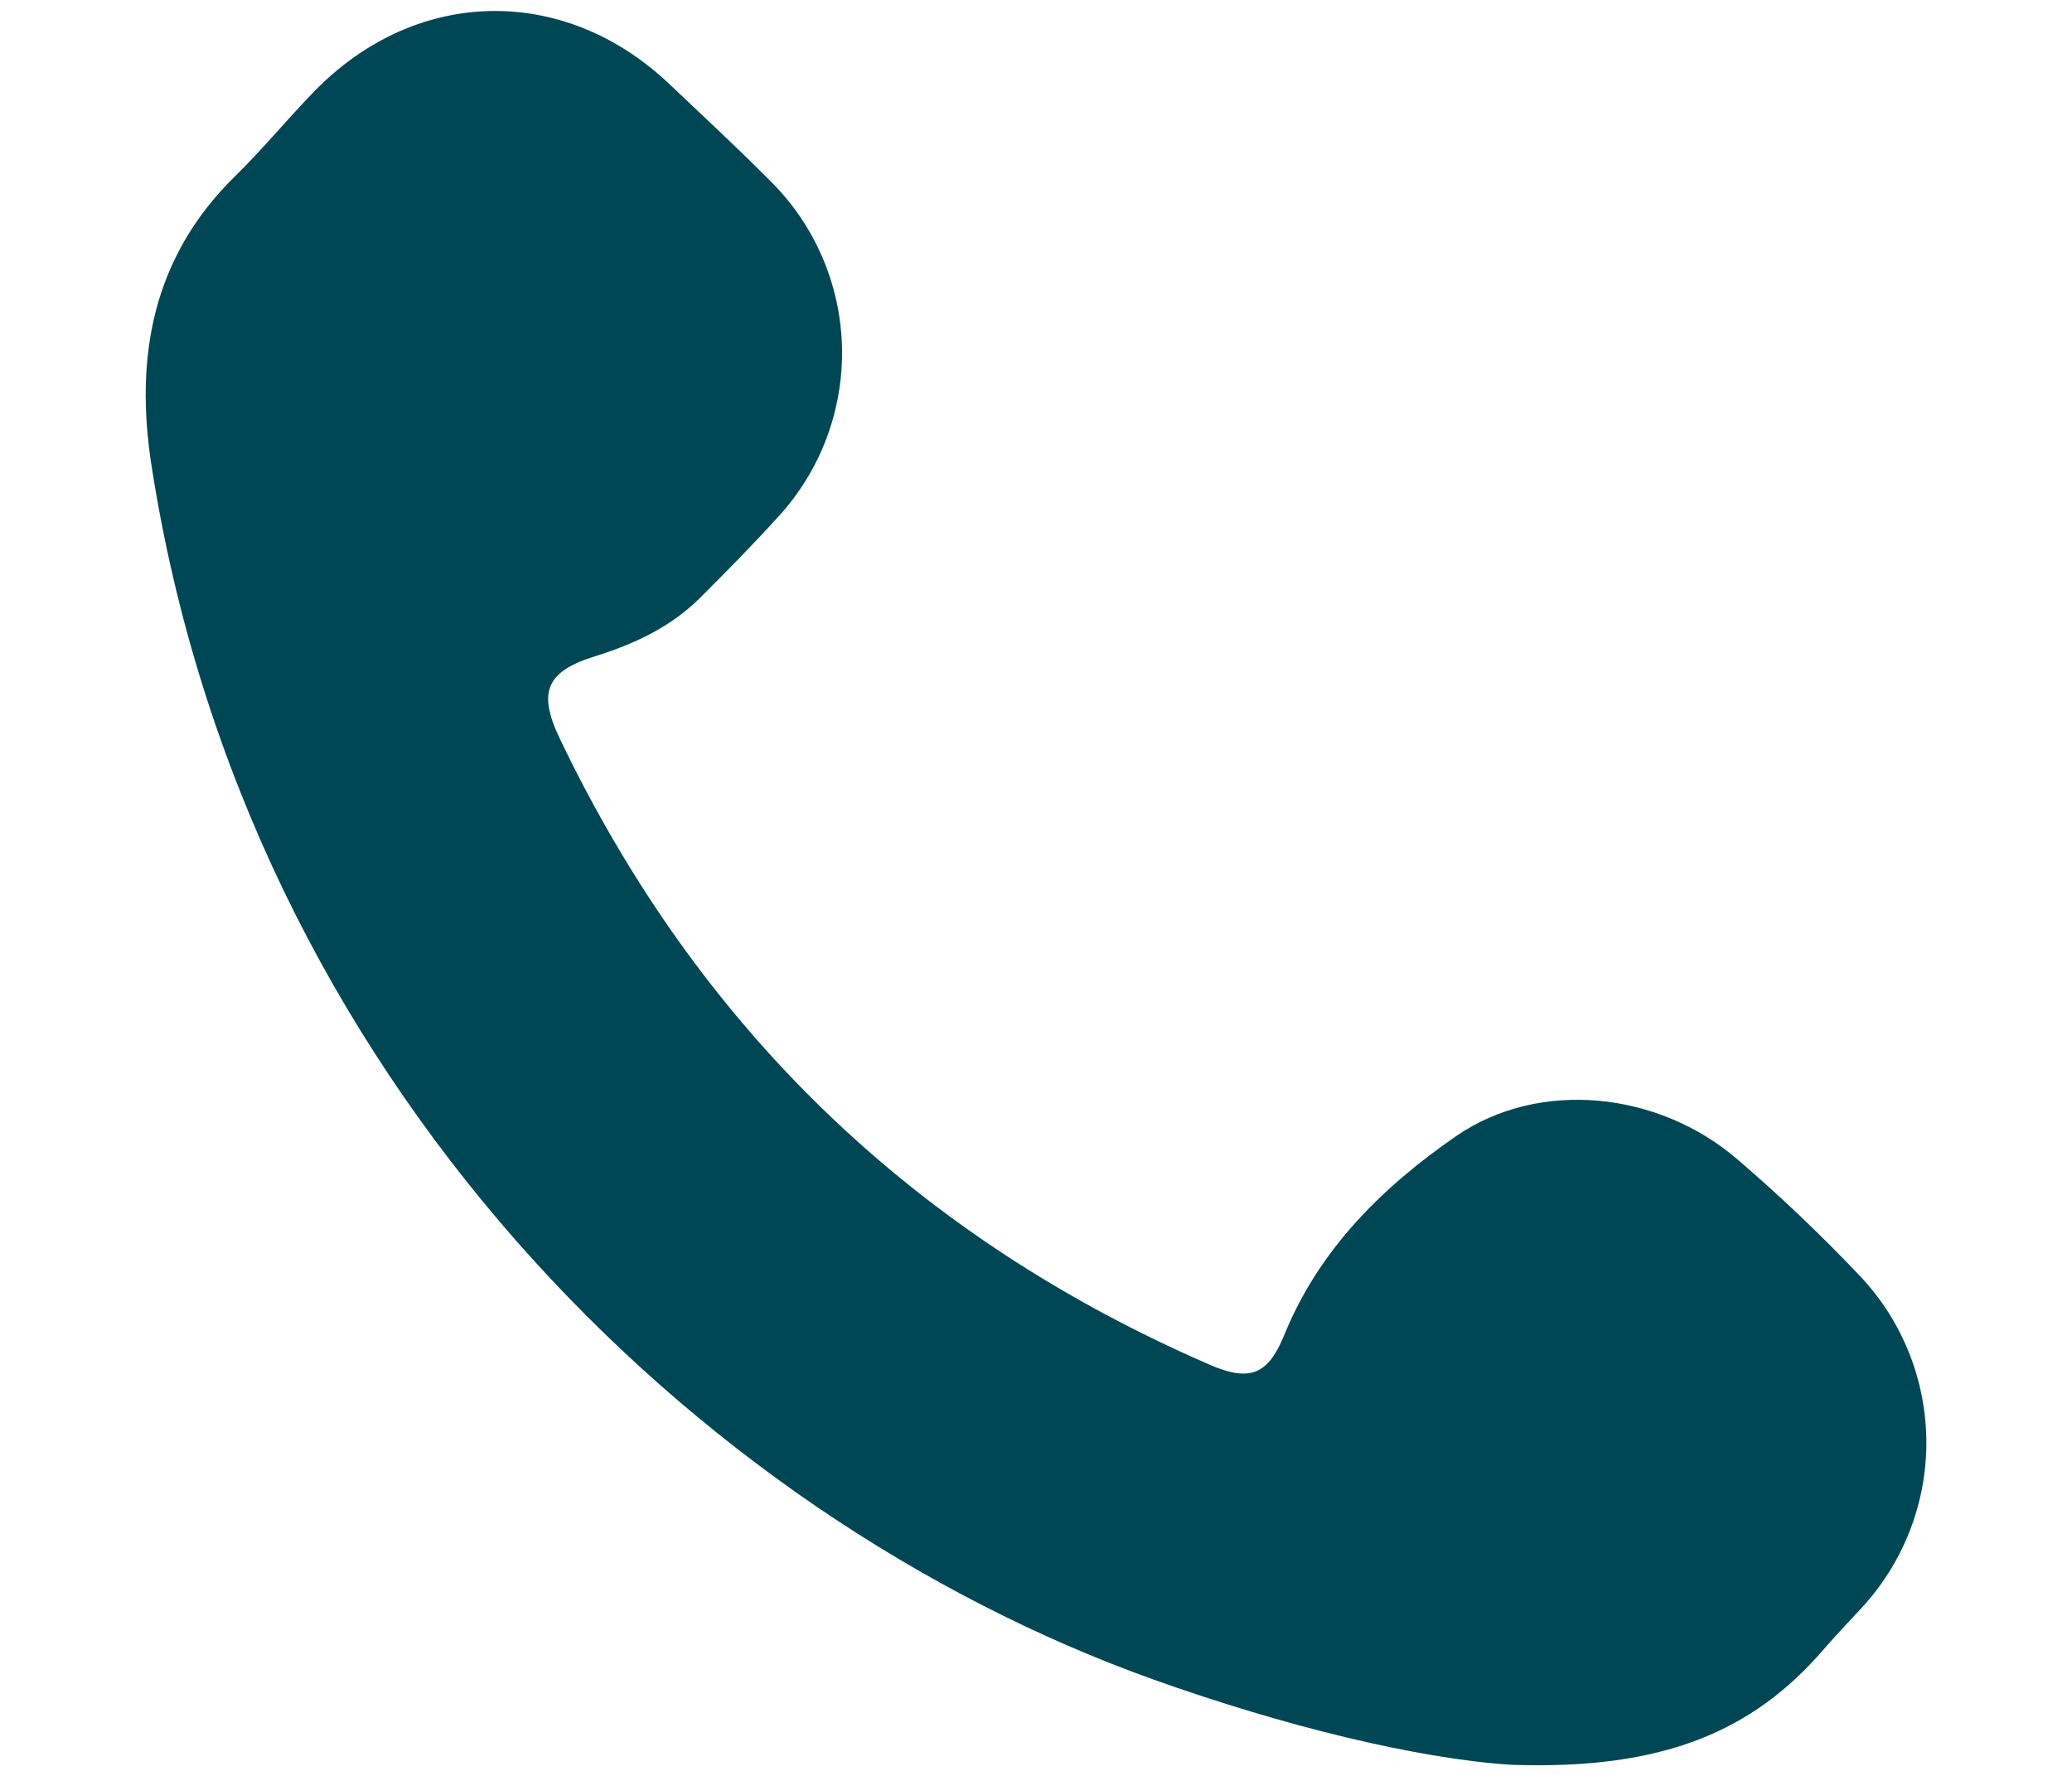 <svg width="14" height="12" viewBox="0 0 14 12" fill="none" xmlns="http://www.w3.org/2000/svg">
<path d="M10.209 11.925C9.57 11.883 8.67 11.662 7.791 11.348C4.691 10.238 1.666 7.282 1.024 3.148C0.909 2.412 1.03 1.739 1.587 1.192C1.774 1.009 1.941 0.805 2.123 0.618C2.811 -0.09 3.815 -0.108 4.527 0.572C4.753 0.787 4.982 0.998 5.202 1.22C5.504 1.517 5.678 1.92 5.689 2.342C5.7 2.765 5.547 3.176 5.261 3.489C5.089 3.679 4.909 3.861 4.728 4.042C4.529 4.239 4.283 4.353 4.019 4.435C3.693 4.537 3.632 4.674 3.78 4.986C4.717 6.947 6.183 8.36 8.179 9.224C8.446 9.339 8.569 9.287 8.677 9.022C8.912 8.442 9.344 8.018 9.84 7.676C10.402 7.29 11.206 7.375 11.738 7.833C12.03 8.083 12.309 8.349 12.573 8.628C12.858 8.932 13.016 9.334 13.016 9.751C13.015 10.168 12.856 10.569 12.571 10.873C12.488 10.963 12.403 11.051 12.323 11.144C11.844 11.7 11.237 11.961 10.209 11.925Z" fill="#004755"/>
</svg>
